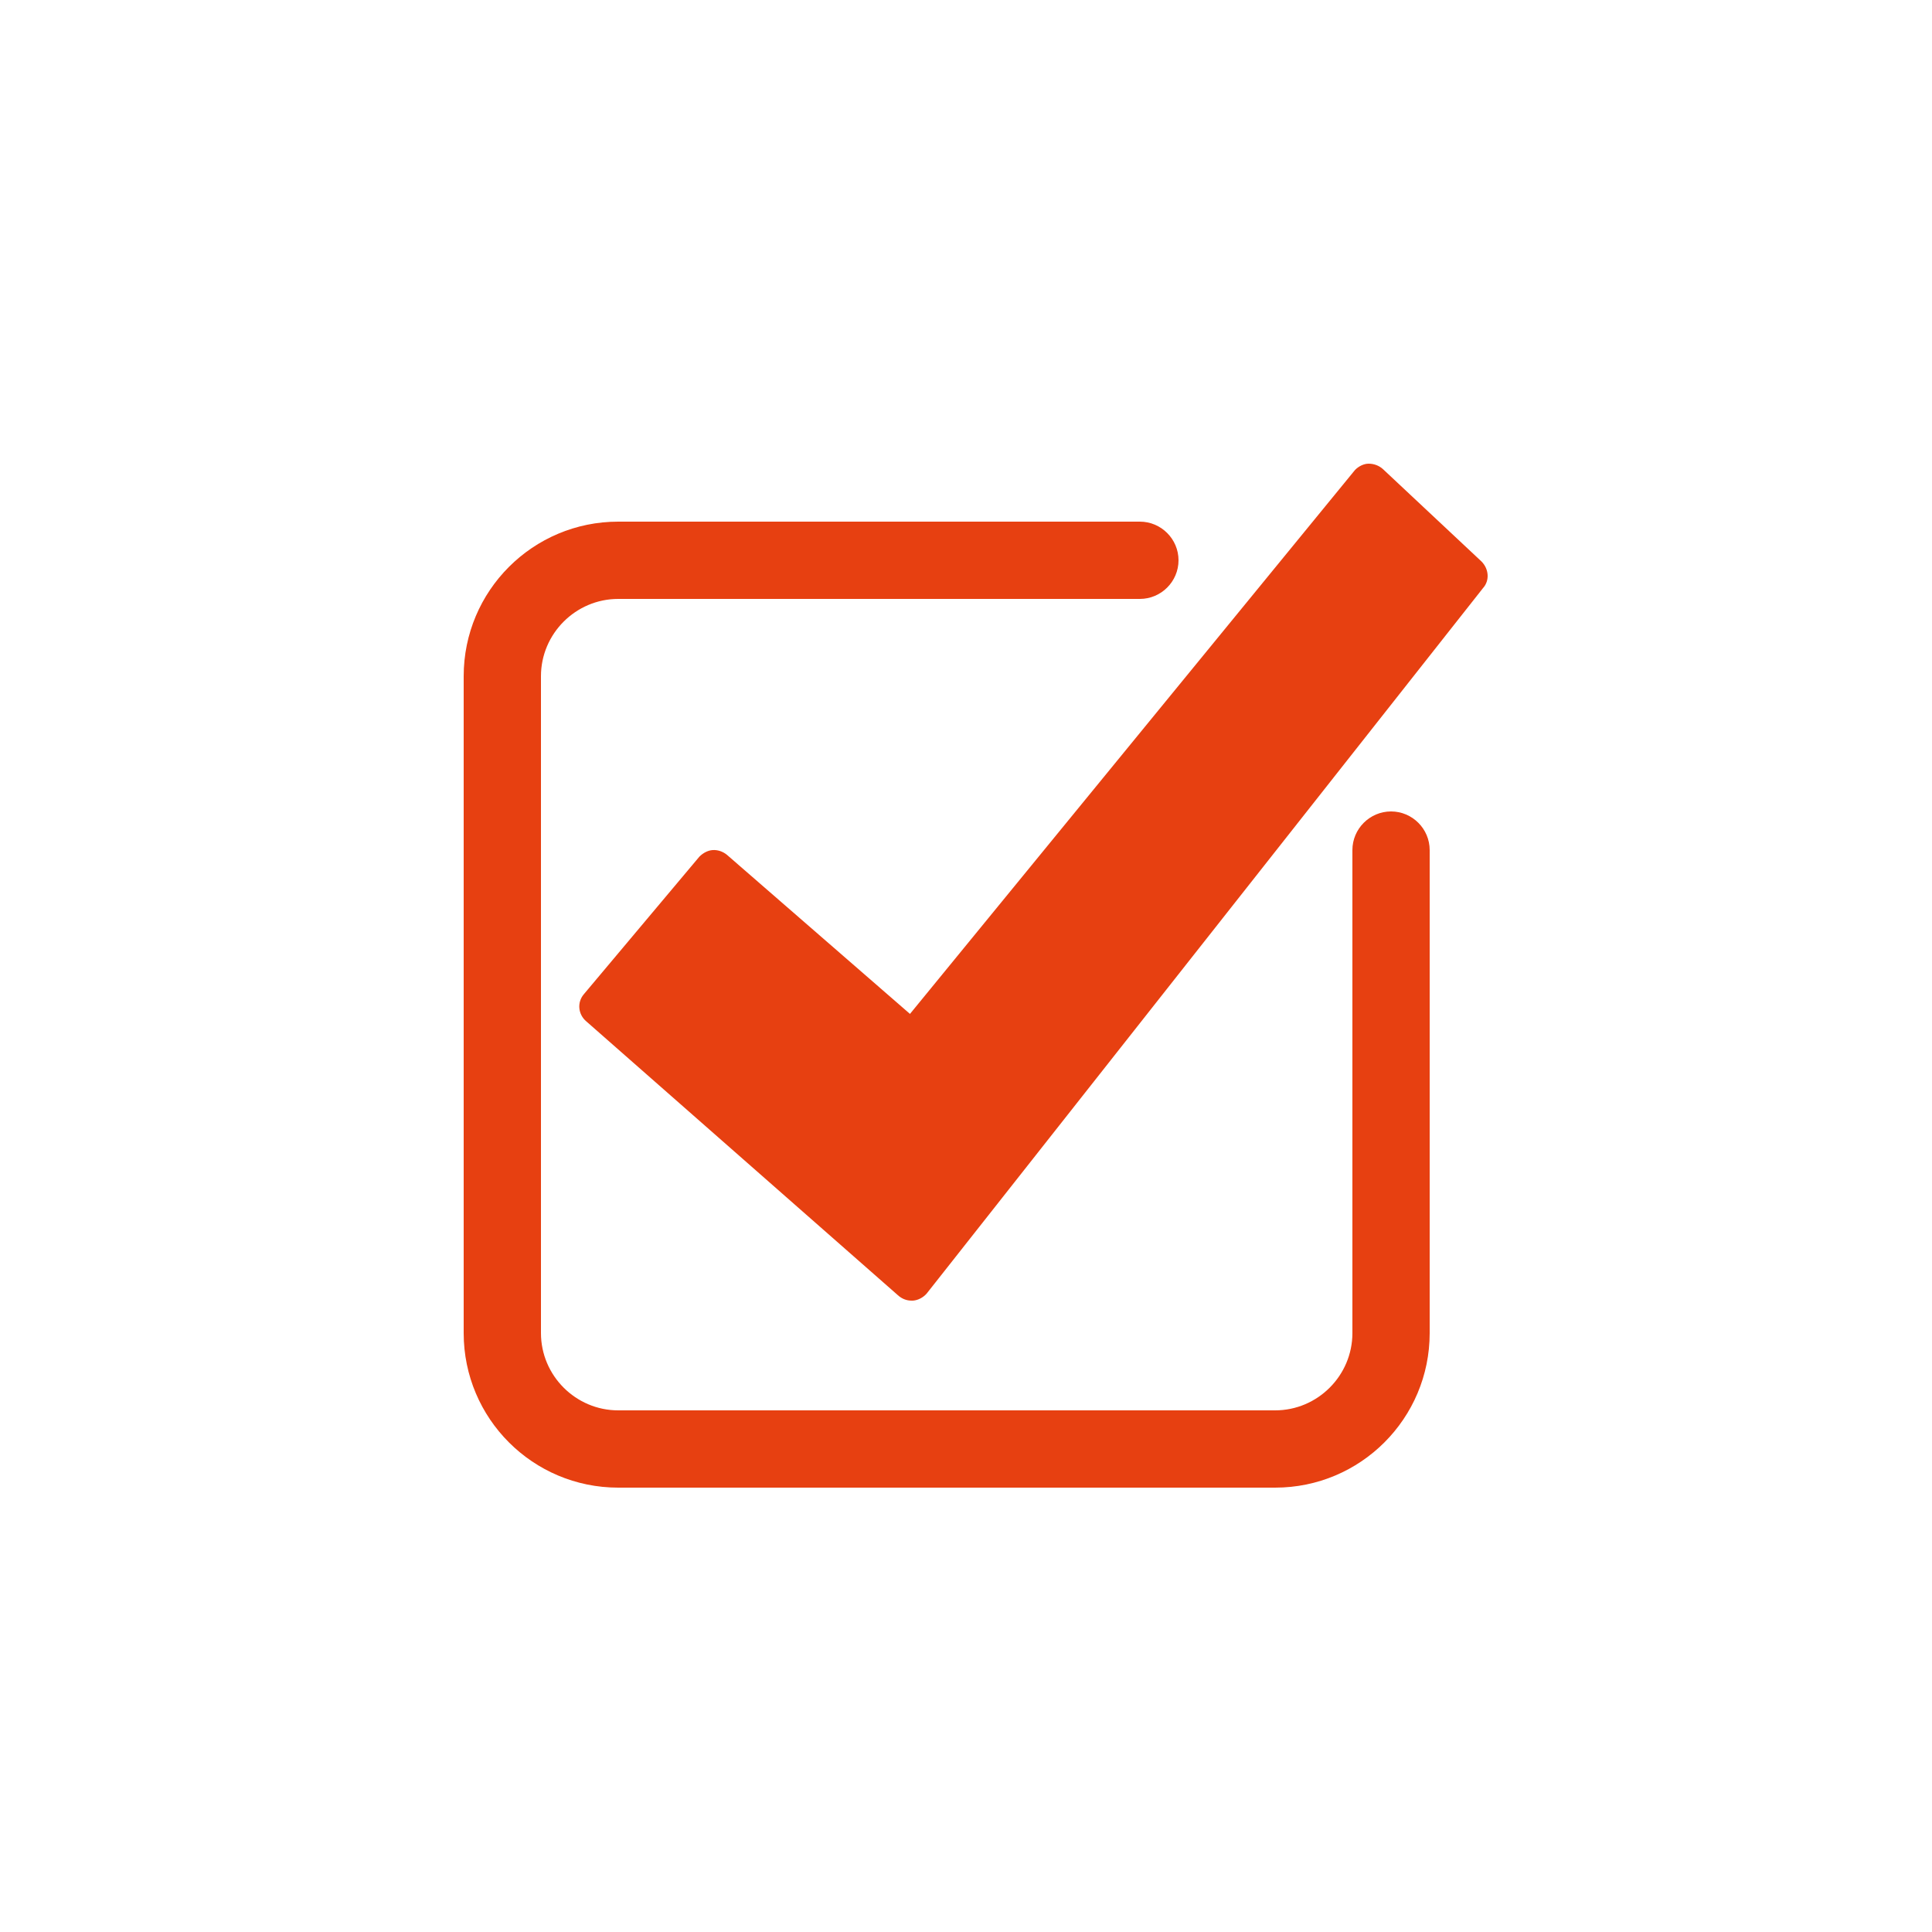 <?xml version="1.0" encoding="UTF-8"?>
<svg xmlns="http://www.w3.org/2000/svg" width="50" height="50" viewBox="0 0 50 50" fill="none">
  <g clip-path="url(#clip0_415_275)">
    <path d="M38.34 14.53L35.79 12.14C35.69 12.05 35.56 12 35.42 12C35.29 12 35.16 12.07 35.07 12.16L23.55 26.24L18.81 22.12C18.71 22.04 18.58 21.99 18.44 22C18.31 22.01 18.19 22.08 18.1 22.17L15.11 25.73C14.93 25.94 14.96 26.25 15.17 26.43L23.26 33.54C23.36 33.62 23.47 33.66 23.59 33.66H23.63C23.76 33.65 23.89 33.58 23.98 33.48L38.38 15.22C38.56 15.02 38.53 14.72 38.34 14.53Z" fill="#E74011"></path>
    <path d="M36 21C35.45 21 35 21.45 35 22V34.5C35 35.6 34.1 36.5 33 36.5H16C14.9 36.5 14 35.6 14 34.5V17.5C14 16.4 14.9 15.5 16 15.5H29.5C30.05 15.5 30.5 15.05 30.5 14.5C30.5 13.95 30.05 13.5 29.5 13.5H16C13.79 13.5 12 15.29 12 17.5V34.5C12 36.71 13.79 38.5 16 38.5H33C35.21 38.5 37 36.71 37 34.5V22C37 21.45 36.55 21 36 21Z" fill="#E74011"></path>
  </g>
  <defs>
    <clipPath id="clip0_415_275">
      <rect width="26.5" height="26.5" fill="white" transform="translate(12 12)"></rect>
    </clipPath>
  </defs>
</svg>
